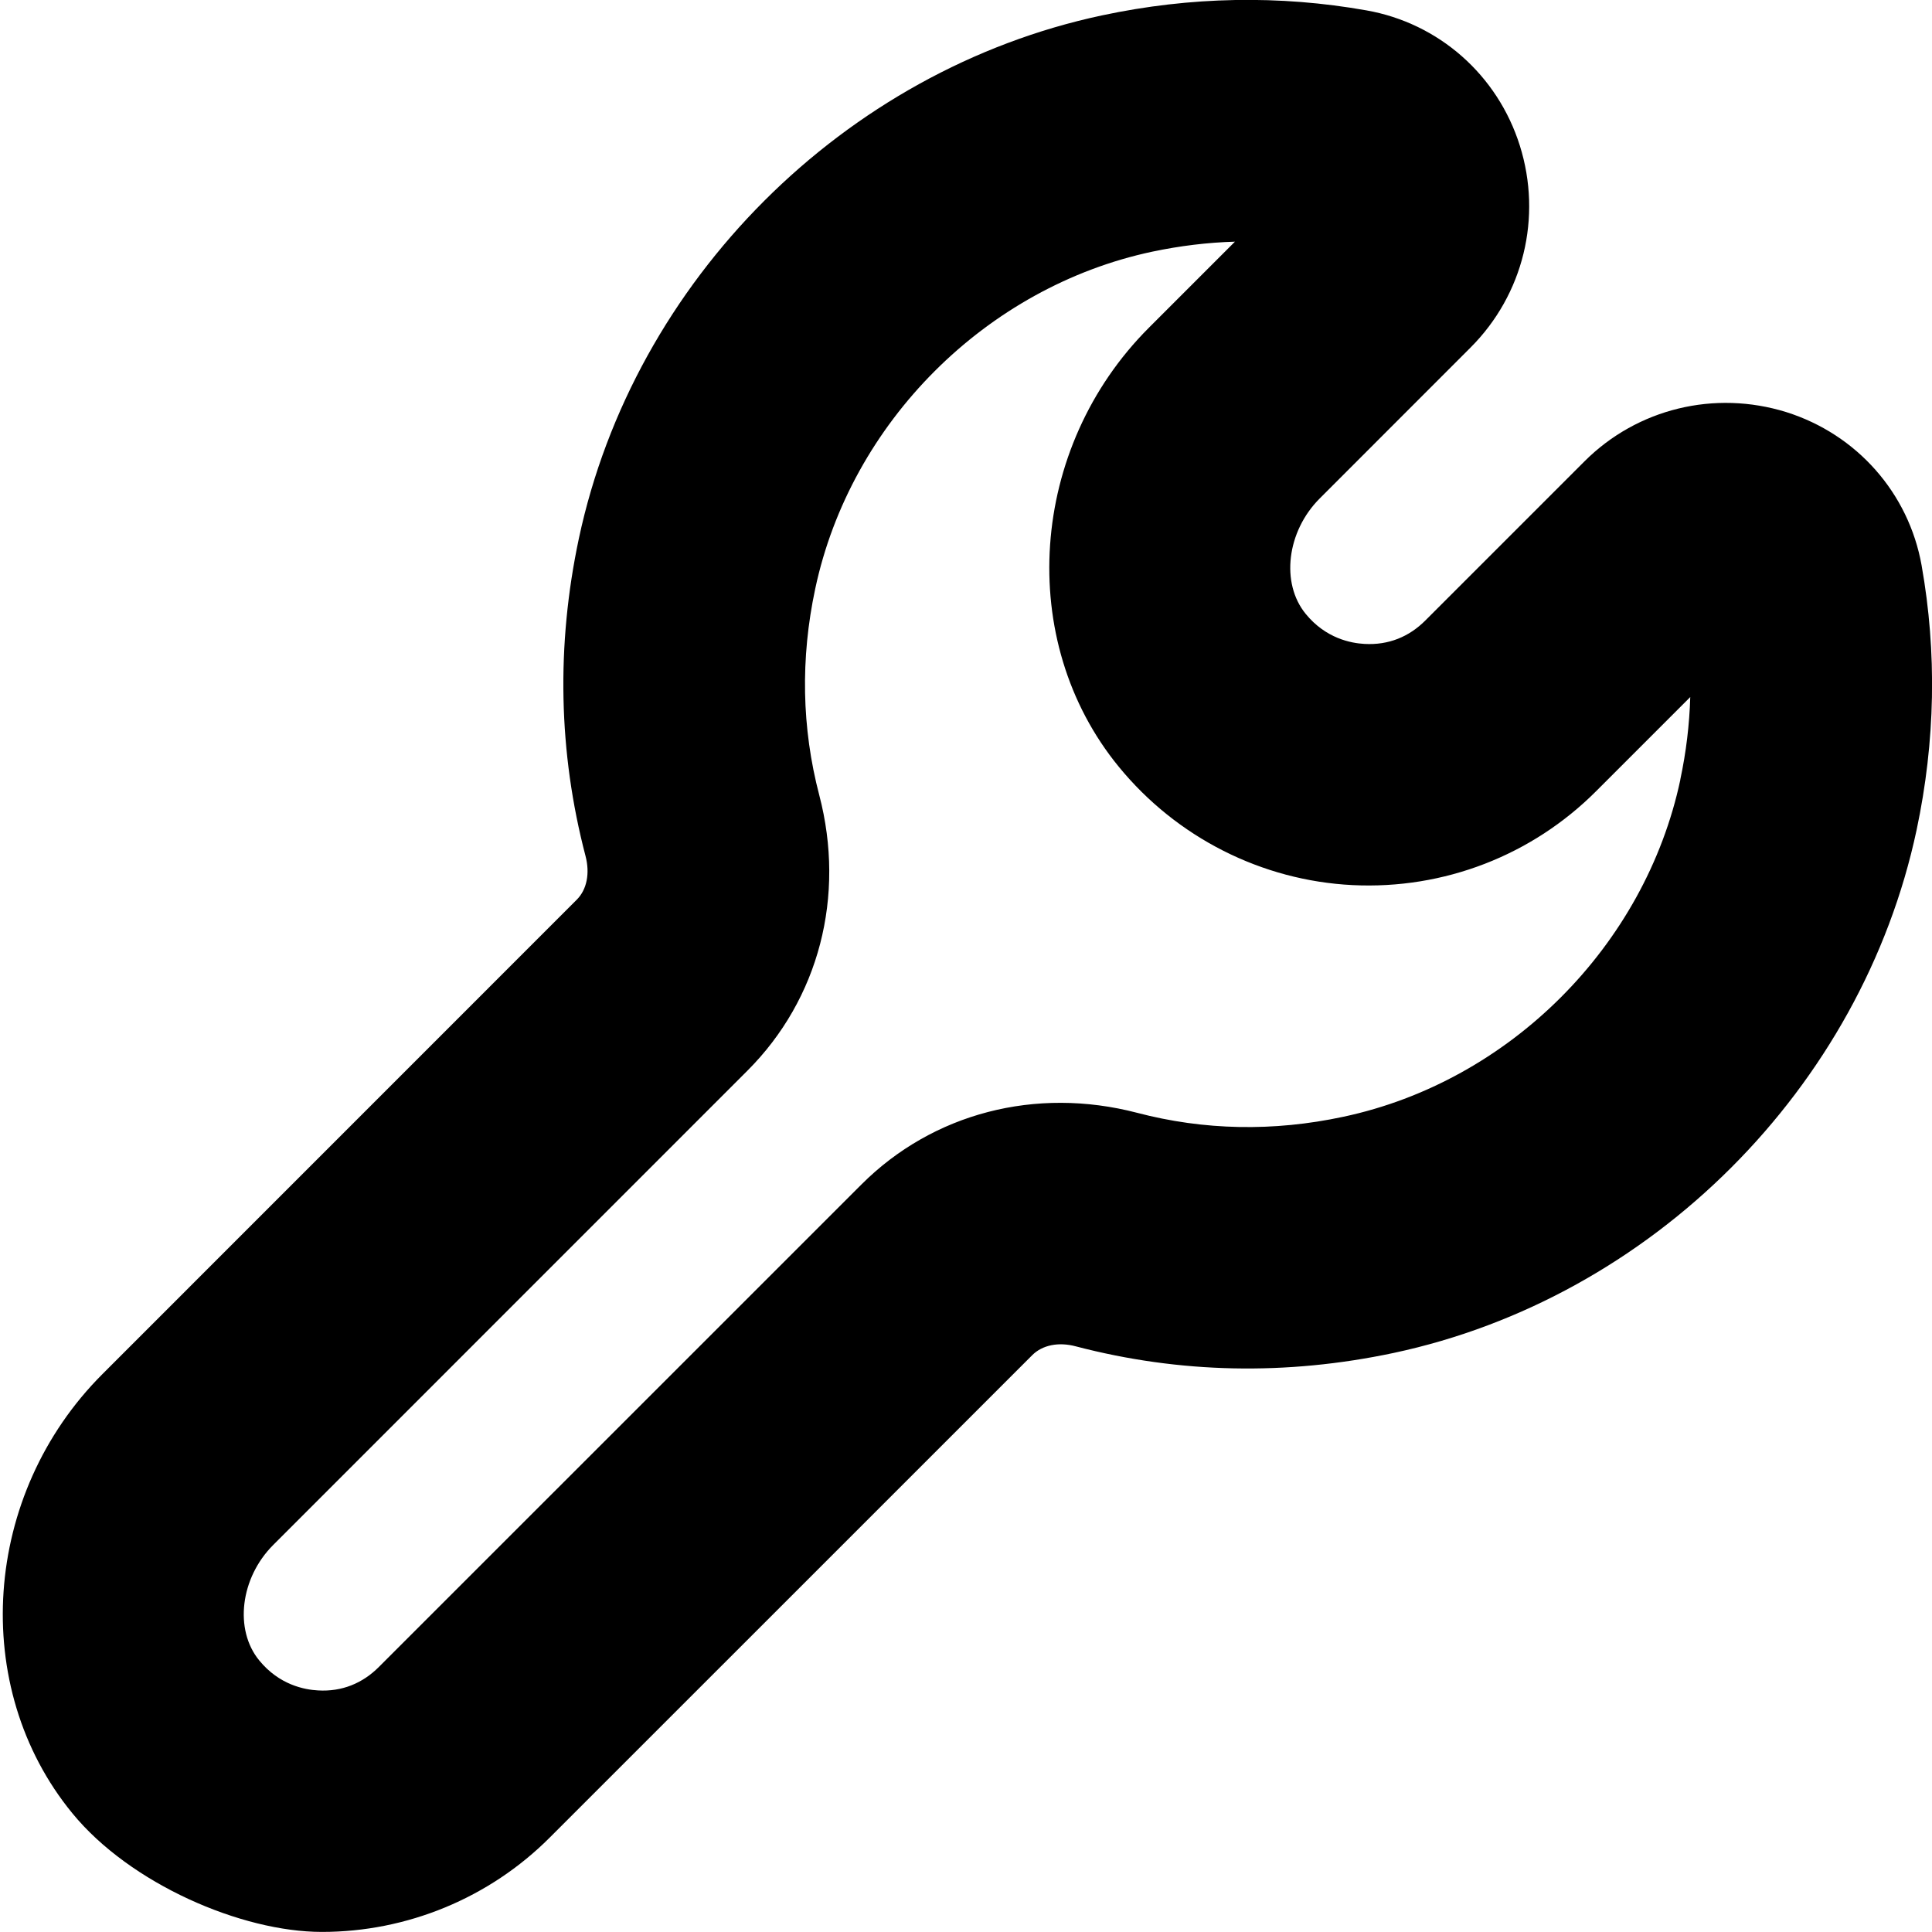 <?xml version="1.0" encoding="UTF-8"?>
<svg xmlns="http://www.w3.org/2000/svg" id="Layer_1" data-name="Layer 1" viewBox="0 0 24 24">
  <path d="m23.871,7.024c-.16-.899-.805-1.629-1.682-1.905-.889-.276-1.85-.044-2.506.612l-1.976,1.976h0c-.202.203-.458.309-.757.292-.166-.009-.48-.067-.73-.373-.313-.382-.235-1.025.174-1.434l1.874-1.875c.657-.657.892-1.618.612-2.508-.276-.877-1.006-1.521-1.905-1.68-1.082-.192-2.187-.172-3.285.062-3.205.682-5.816,3.293-6.499,6.498-.282,1.328-.255,2.656.083,3.946.056.214.016.416-.109.541l-5.892,5.893c-1.493,1.492-1.658,3.889-.375,5.455.718.878,2.102,1.475,3.101,1.475,1.058,0,2.08-.421,2.83-1.172l5.994-5.993c.125-.125.326-.167.542-.109,1.287.337,2.614.364,3.946.082,3.205-.682,5.816-3.293,6.498-6.498.233-1.099.254-2.203.062-3.285Zm-2.997,2.661c-.439,2.065-2.122,3.749-4.187,4.188-.868.186-1.731.169-2.564-.05-1.257-.327-2.536.005-3.422.891l-5.994,5.993c-.202.203-.46.31-.757.292-.166-.009-.48-.067-.73-.373-.313-.382-.235-1.025.174-1.434l5.892-5.893c.887-.887,1.22-2.166.891-3.422-.218-.834-.235-1.696-.05-2.563.439-2.065,2.123-3.749,4.188-4.188.342-.072.685-.114,1.026-.124l-1.068,1.068c-1.493,1.492-1.658,3.889-.375,5.455.718.878,1.776,1.414,2.903,1.47,1.135.056,2.23-.369,3.027-1.167l1.169-1.169c-.01.341-.051.684-.124,1.026Z"/>
</svg>

